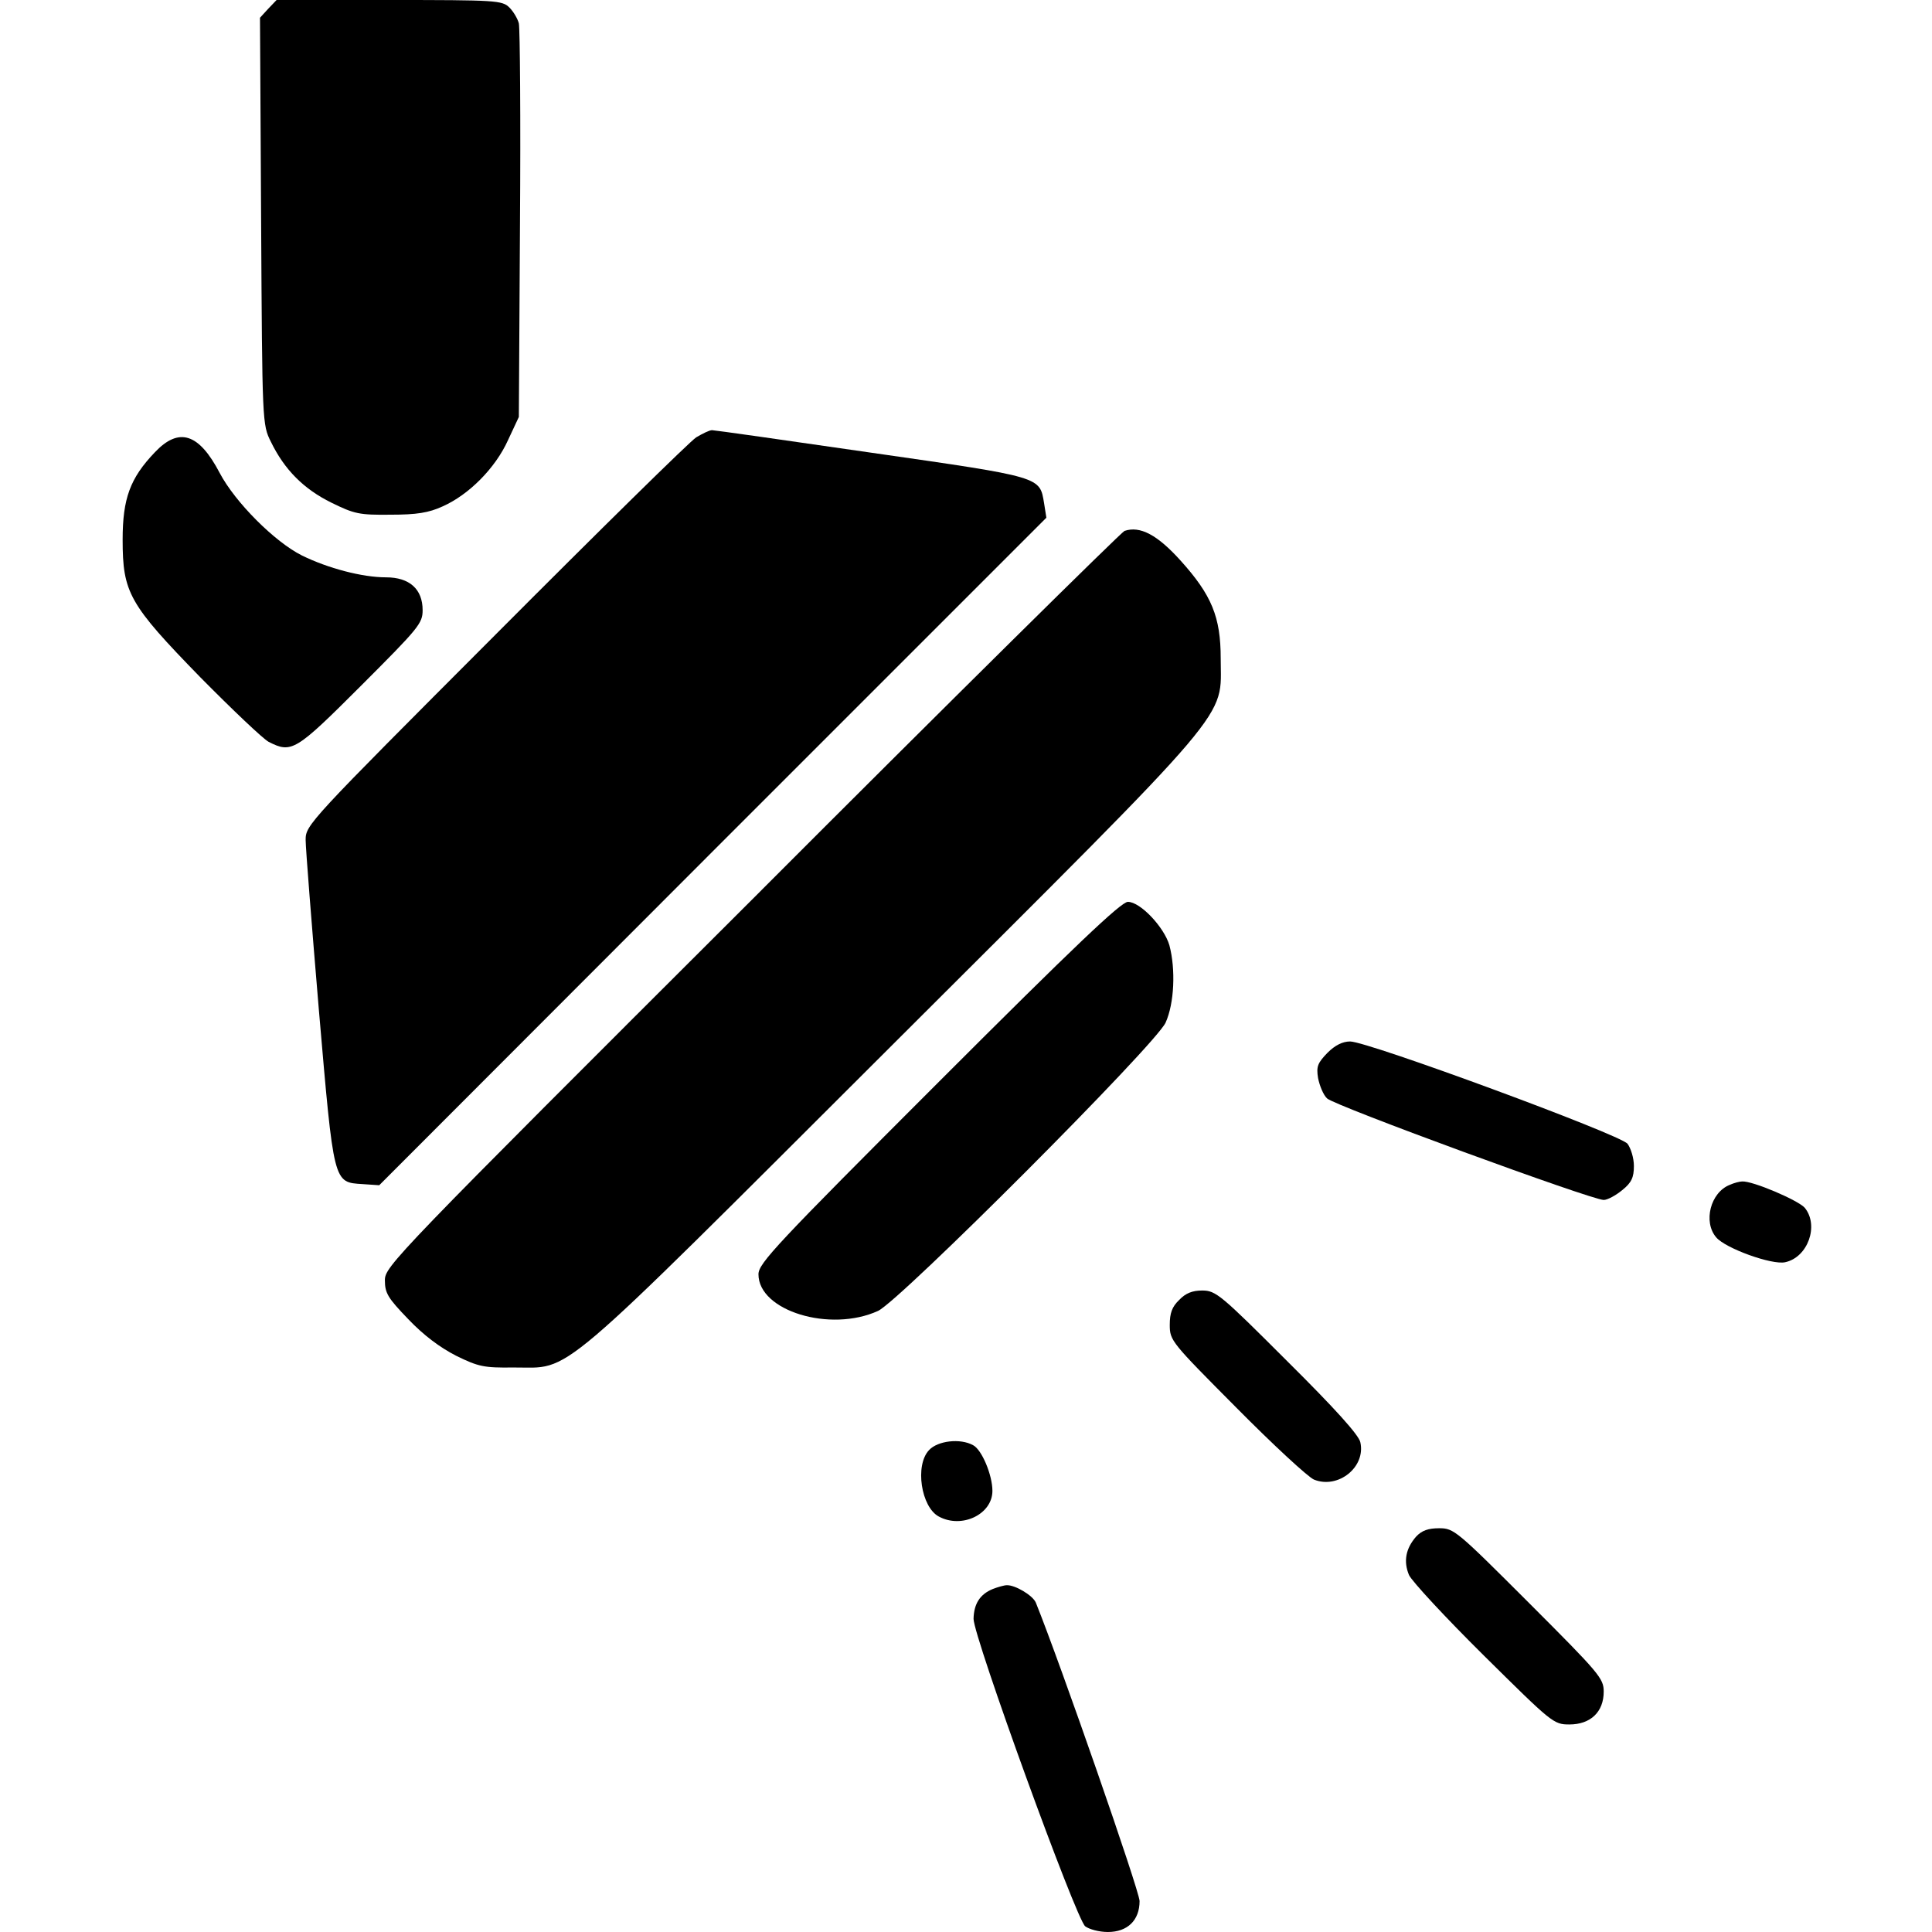 <?xml version="1.0" standalone="no"?>
<!DOCTYPE svg PUBLIC "-//W3C//DTD SVG 20010904//EN"
 "http://www.w3.org/TR/2001/REC-SVG-20010904/DTD/svg10.dtd">
<svg version="1.0" xmlns="http://www.w3.org/2000/svg"
 width="512pt" height="512pt" viewBox="0 0 512 512"
 preserveAspectRatio="xMidYMid meet">
<g transform="translate(0,512) scale(0.1,-0.1)"
fill="#000000" stroke="none">
<path d="M711 5097 l-22 -24 3 -539 c3 -536 3 -539 26 -585 36 -74 87 -125
160 -161 61 -30 74 -33 157 -32 69 0 101 5 138 22 70 31 140 102 173 175 l29
62 3 510 c2 281 0 520 -3 533 -3 12 -14 31 -25 42 -19 19 -35 20 -318 20
l-299 0 -22 -23z"/>
<path d="M1845 3961 c-16 -10 -256 -246 -532 -523 -497 -498 -503 -504 -503
-544 0 -22 16 -224 35 -450 40 -464 38 -457 116 -462 l44 -3 884 885 884 884
-6 38 c-12 71 -3 69 -456 134 -227 33 -418 60 -424 60 -7 0 -25 -9 -42 -19z"/>
<path d="M410 3921 c-65 -68 -85 -122 -85 -231 0 -141 17 -171 206 -365 85
-86 166 -163 181 -171 61 -31 71 -25 245 149 153 153 163 165 163 200 0 56
-35 87 -97 87 -63 0 -154 24 -223 58 -72 36 -177 141 -218 219 -55 105 -108
122 -172 54z"/>
<path d="M2980 3713 c-8 -3 -453 -442 -987 -977 -953 -951 -973 -972 -973
-1009 0 -34 8 -47 62 -103 41 -43 84 -75 127 -97 59 -29 74 -32 151 -31 159 1
92 -56 1003 853 923 921 872 861 872 1026 0 110 -24 168 -106 259 -62 69 -108
93 -149 79z"/>
<path d="M2488 2253 c-431 -431 -478 -481 -478 -510 0 -97 190 -155 317 -97
58 27 736 706 762 764 23 51 27 141 10 205 -14 48 -77 115 -110 115 -18 0
-143 -119 -501 -477z"/>
<path d="M3518 2330 c-26 -27 -30 -36 -25 -67 4 -20 14 -45 24 -54 19 -19 701
-269 733 -269 10 0 32 12 49 26 25 20 31 34 31 64 0 21 -8 47 -17 59 -21 25
-688 271 -735 271 -20 0 -40 -10 -60 -30z"/>
<path d="M4584 1980 c-51 -20 -71 -98 -36 -139 24 -29 148 -74 183 -66 60 13
90 97 52 144 -17 20 -139 72 -166 70 -7 0 -22 -4 -33 -9z"/>
<path d="M3125 1675 c-19 -18 -25 -35 -25 -66 0 -42 4 -46 177 -220 97 -98
189 -183 205 -190 64 -26 138 33 123 99 -4 19 -66 88 -194 215 -176 176 -189
187 -225 187 -26 0 -44 -7 -61 -25z"/>
<path d="M2462 1277 c-38 -40 -21 -151 26 -176 61 -33 142 6 142 68 0 42 -28
109 -51 121 -34 19 -94 12 -117 -13z"/>
<path d="M3753 1048 c-28 -32 -34 -66 -19 -102 8 -17 97 -113 198 -213 181
-179 185 -183 227 -183 56 0 91 33 91 87 0 35 -11 48 -198 235 -192 192 -199
198 -238 198 -29 0 -46 -6 -61 -22z"/>
<path d="M2631 909 c-34 -14 -50 -39 -51 -79 0 -48 272 -797 296 -815 11 -8
37 -15 60 -15 52 0 84 31 84 82 0 26 -210 630 -275 791 -8 19 -55 47 -77 46
-7 0 -24 -5 -37 -10z"/>
</g>
</svg>
